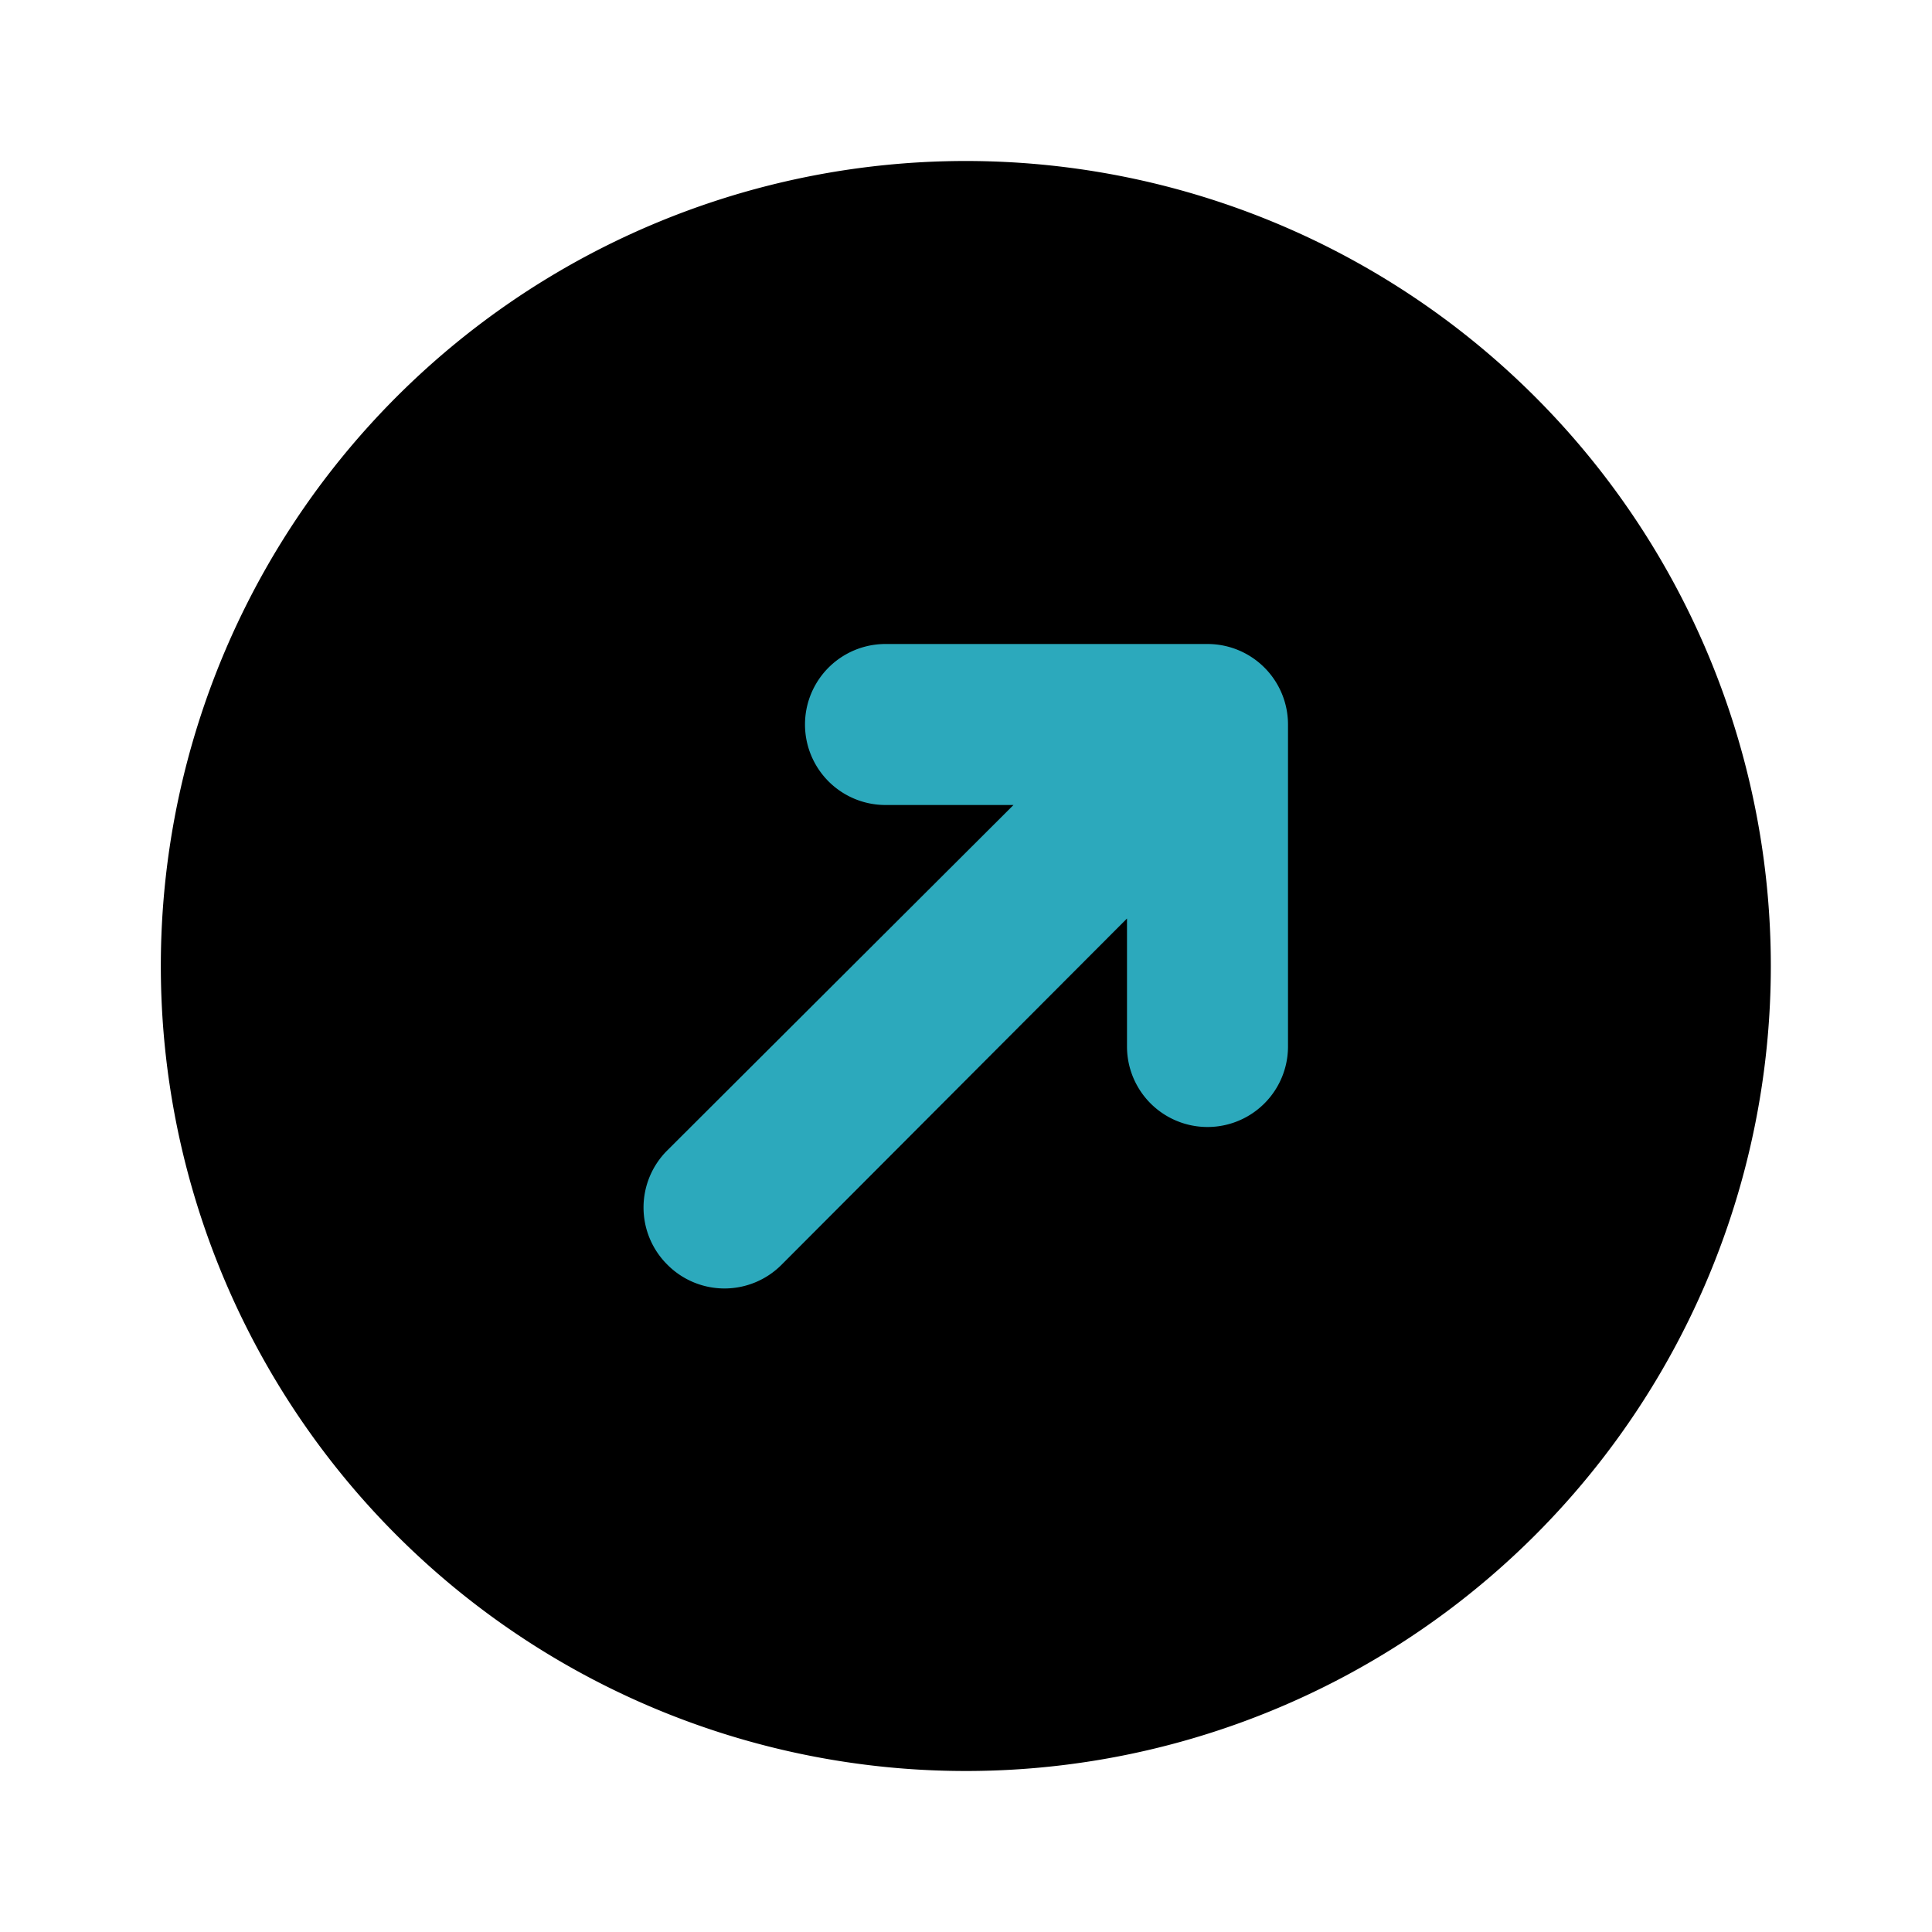 <?xml version="1.0" encoding="utf-8"?><!-- Uploaded to: SVG Repo, www.svgrepo.com, Generator: SVG Repo Mixer Tools -->
<svg fill="#000000" width="800px" height="800px" viewBox="0 0 24 24" id="top-right-circle" data-name="Flat Color" xmlns="http://www.w3.org/2000/svg" class="icon flat-color"><path id="primary" d="M19.07,4.93a10,10,0,1,0,0,14.14A10,10,0,0,0,19.07,4.93Z" style="fill: rgb(0, 0, 0);"></path><path id="secondary" d="M15,8H11a1,1,0,0,0,0,2h1.59l-4.3,4.29a1,1,0,0,0,0,1.42,1,1,0,0,0,1.42,0L14,11.41V13a1,1,0,0,0,2,0V9A1,1,0,0,0,15,8Z" style="fill: rgb(44, 169, 188);"></path></svg>